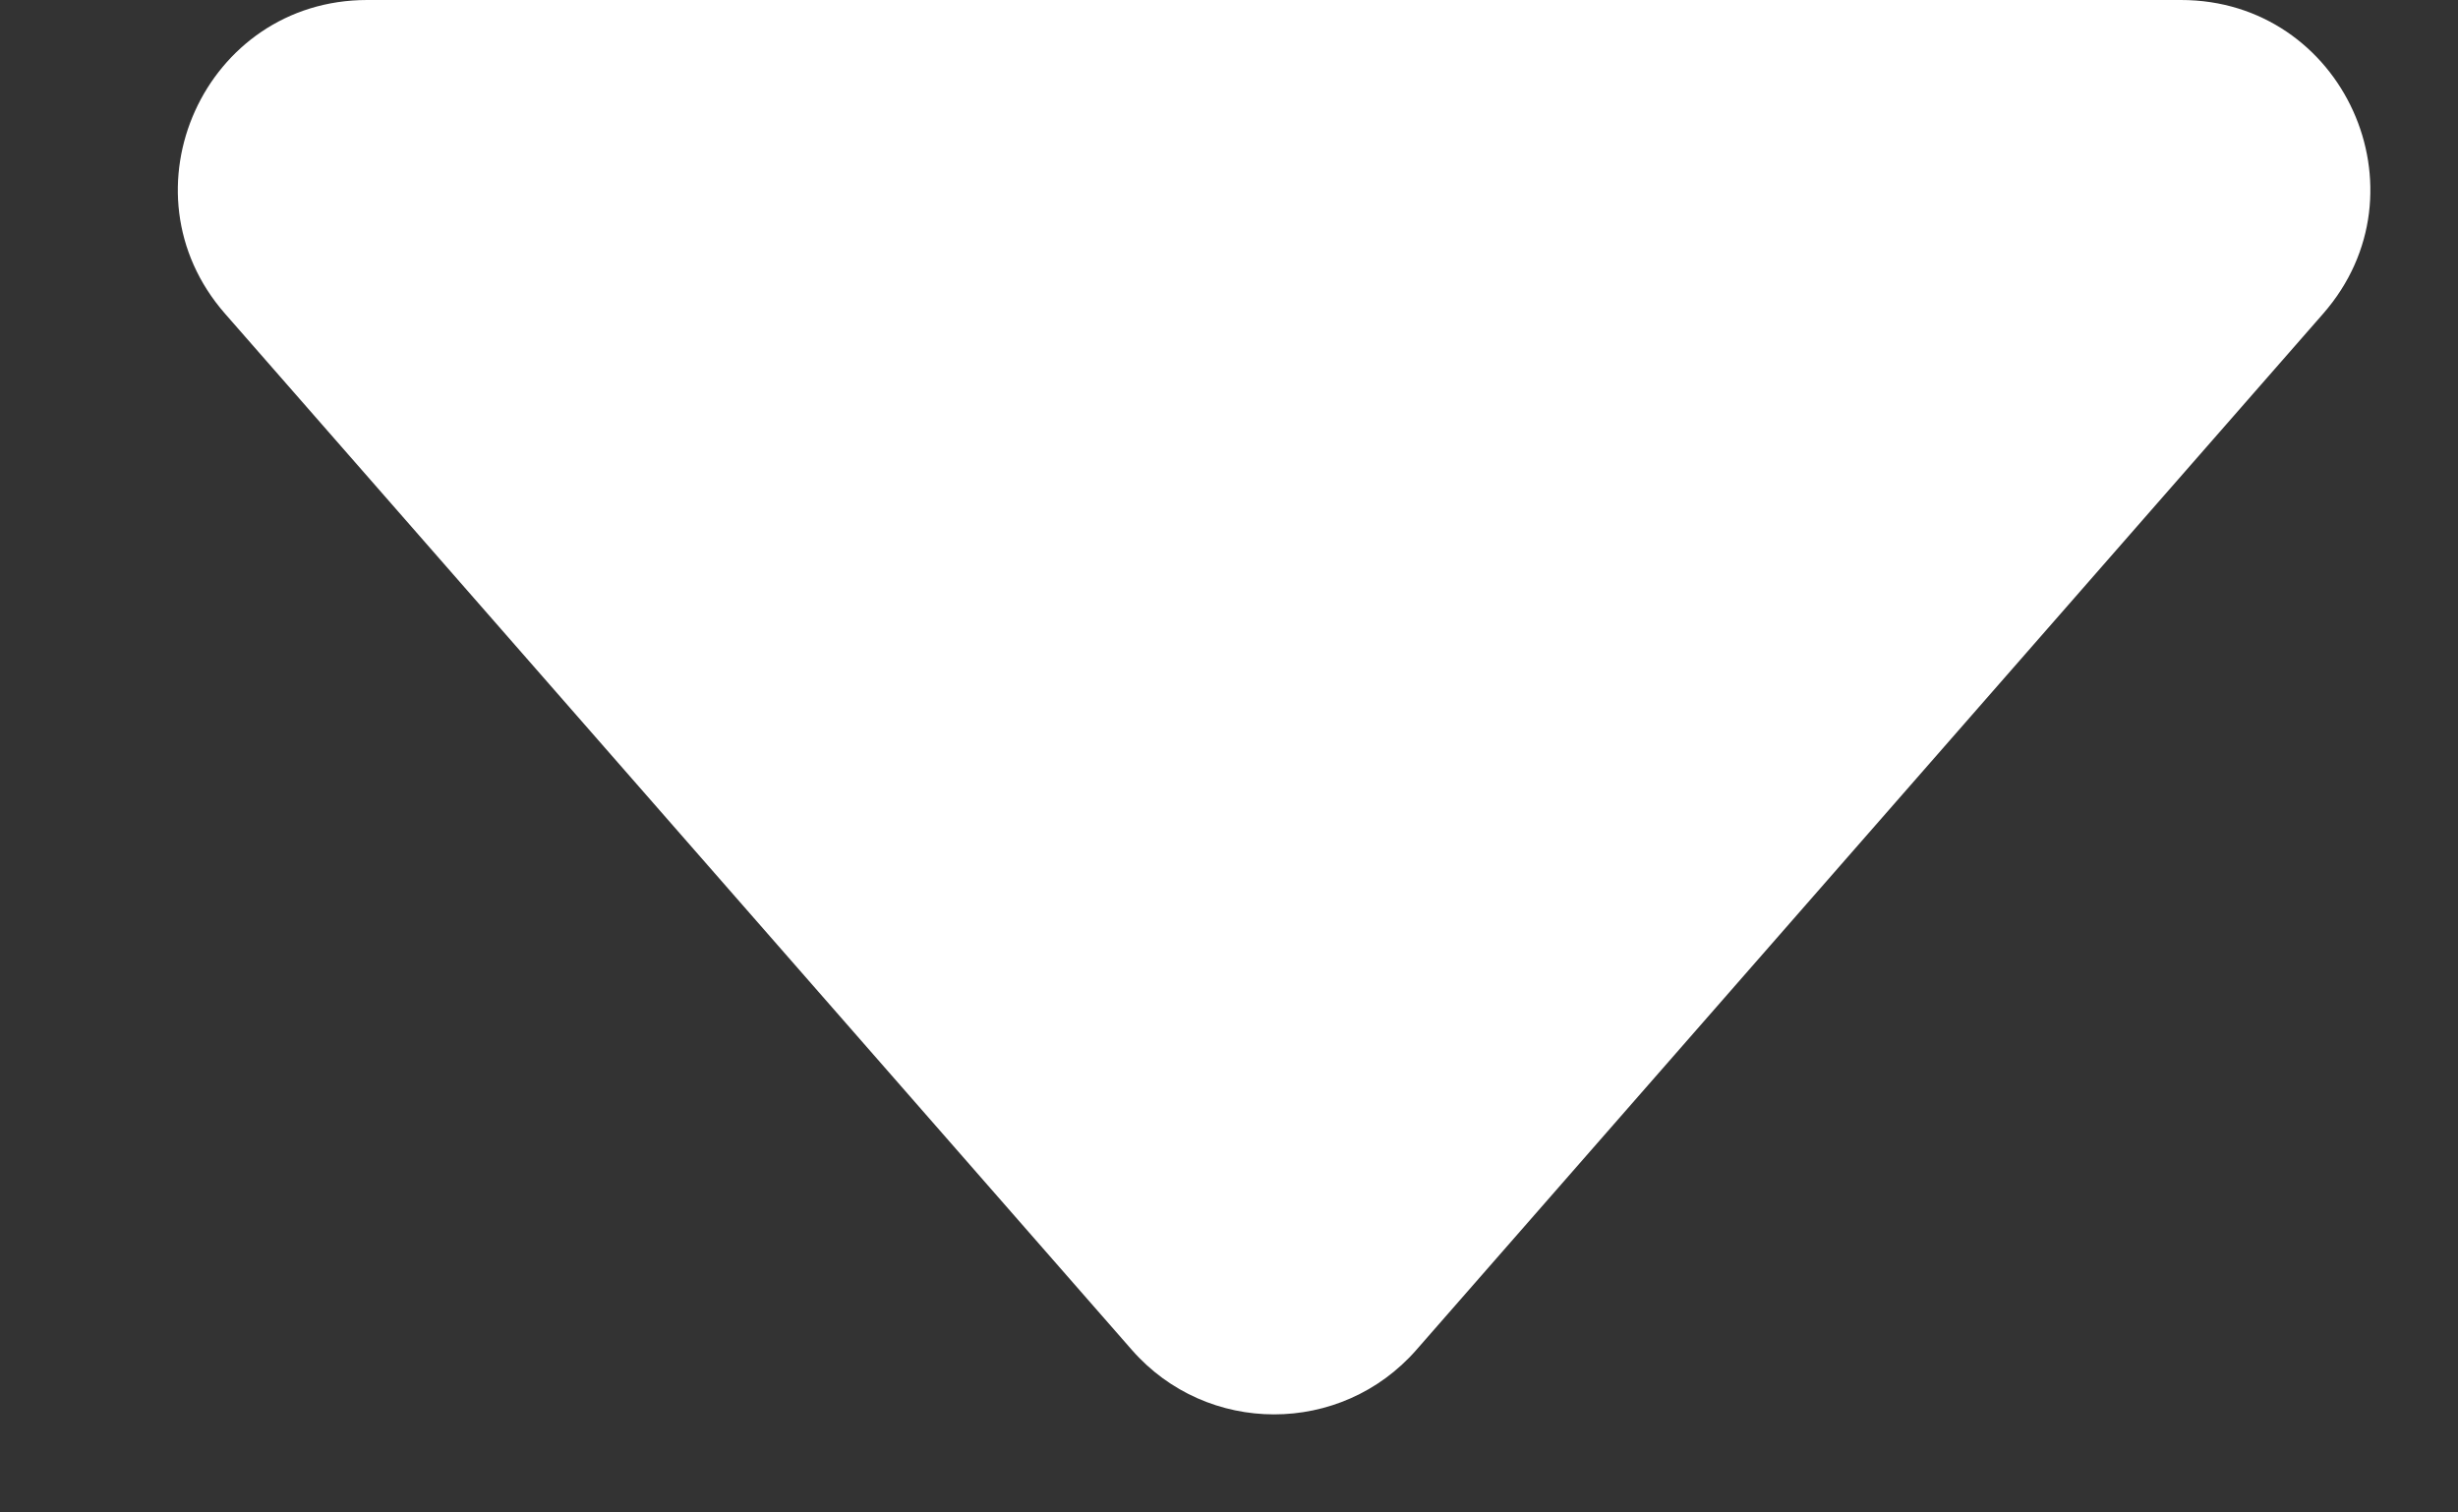 <svg width="13" height="8" viewBox="0 0 13 8" fill="none" xmlns="http://www.w3.org/2000/svg">
<rect x="0" y="0" width="13" height="8" fill="#333333" stroke="none"/>
<path d="M5.986 7.14L1.19 1.659C0.624 1.012 1.083 0 1.942 0H11.535C12.394 0 12.853 1.012 12.287 1.659L7.491 7.14C7.093 7.595 6.384 7.595 5.986 7.14Z" fill="white"/>
</svg>
